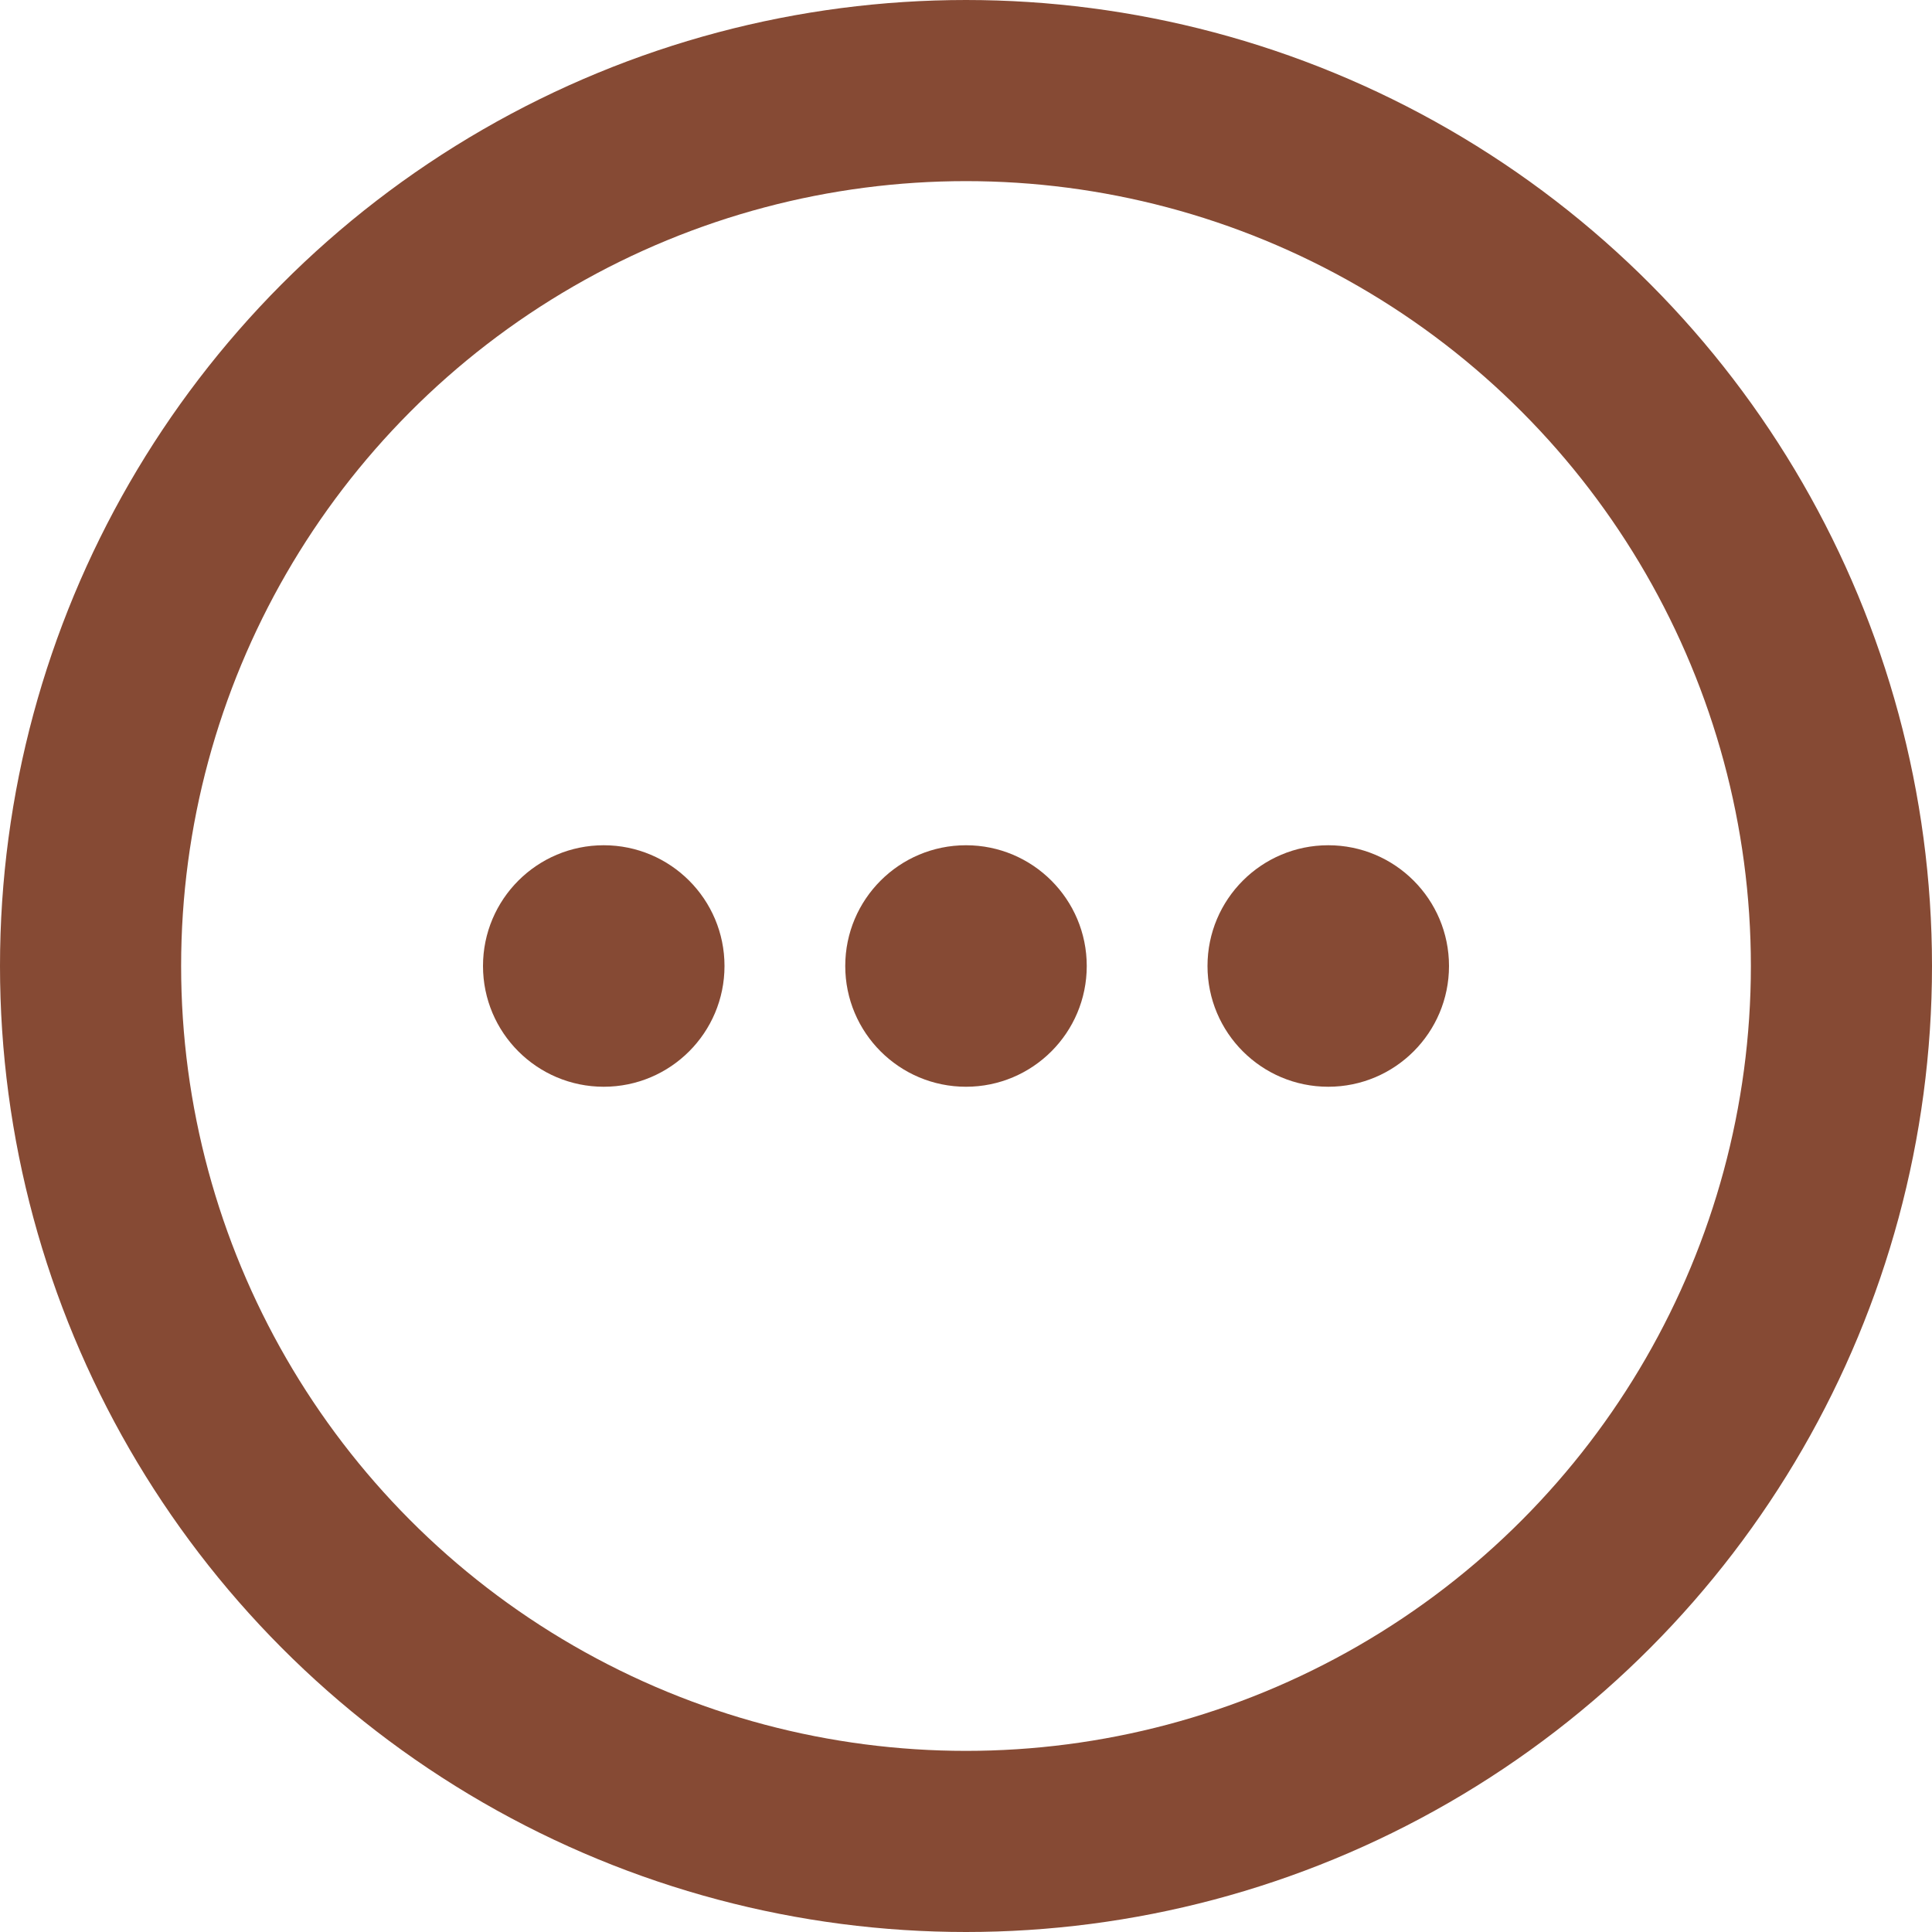 <svg width="16" height="16" viewBox="0 0 16 16" fill="none" xmlns="http://www.w3.org/2000/svg">
<circle cx="8" cy="8" r="7.25" stroke="#864A34" stroke-width="1.5"/>
<circle cx="5" cy="8" r="1" fill="#864A34"/>
<circle cx="8" cy="8" r="1" fill="#864A34"/>
<circle cx="11" cy="8" r="1" fill="#864A34"/>
</svg>
